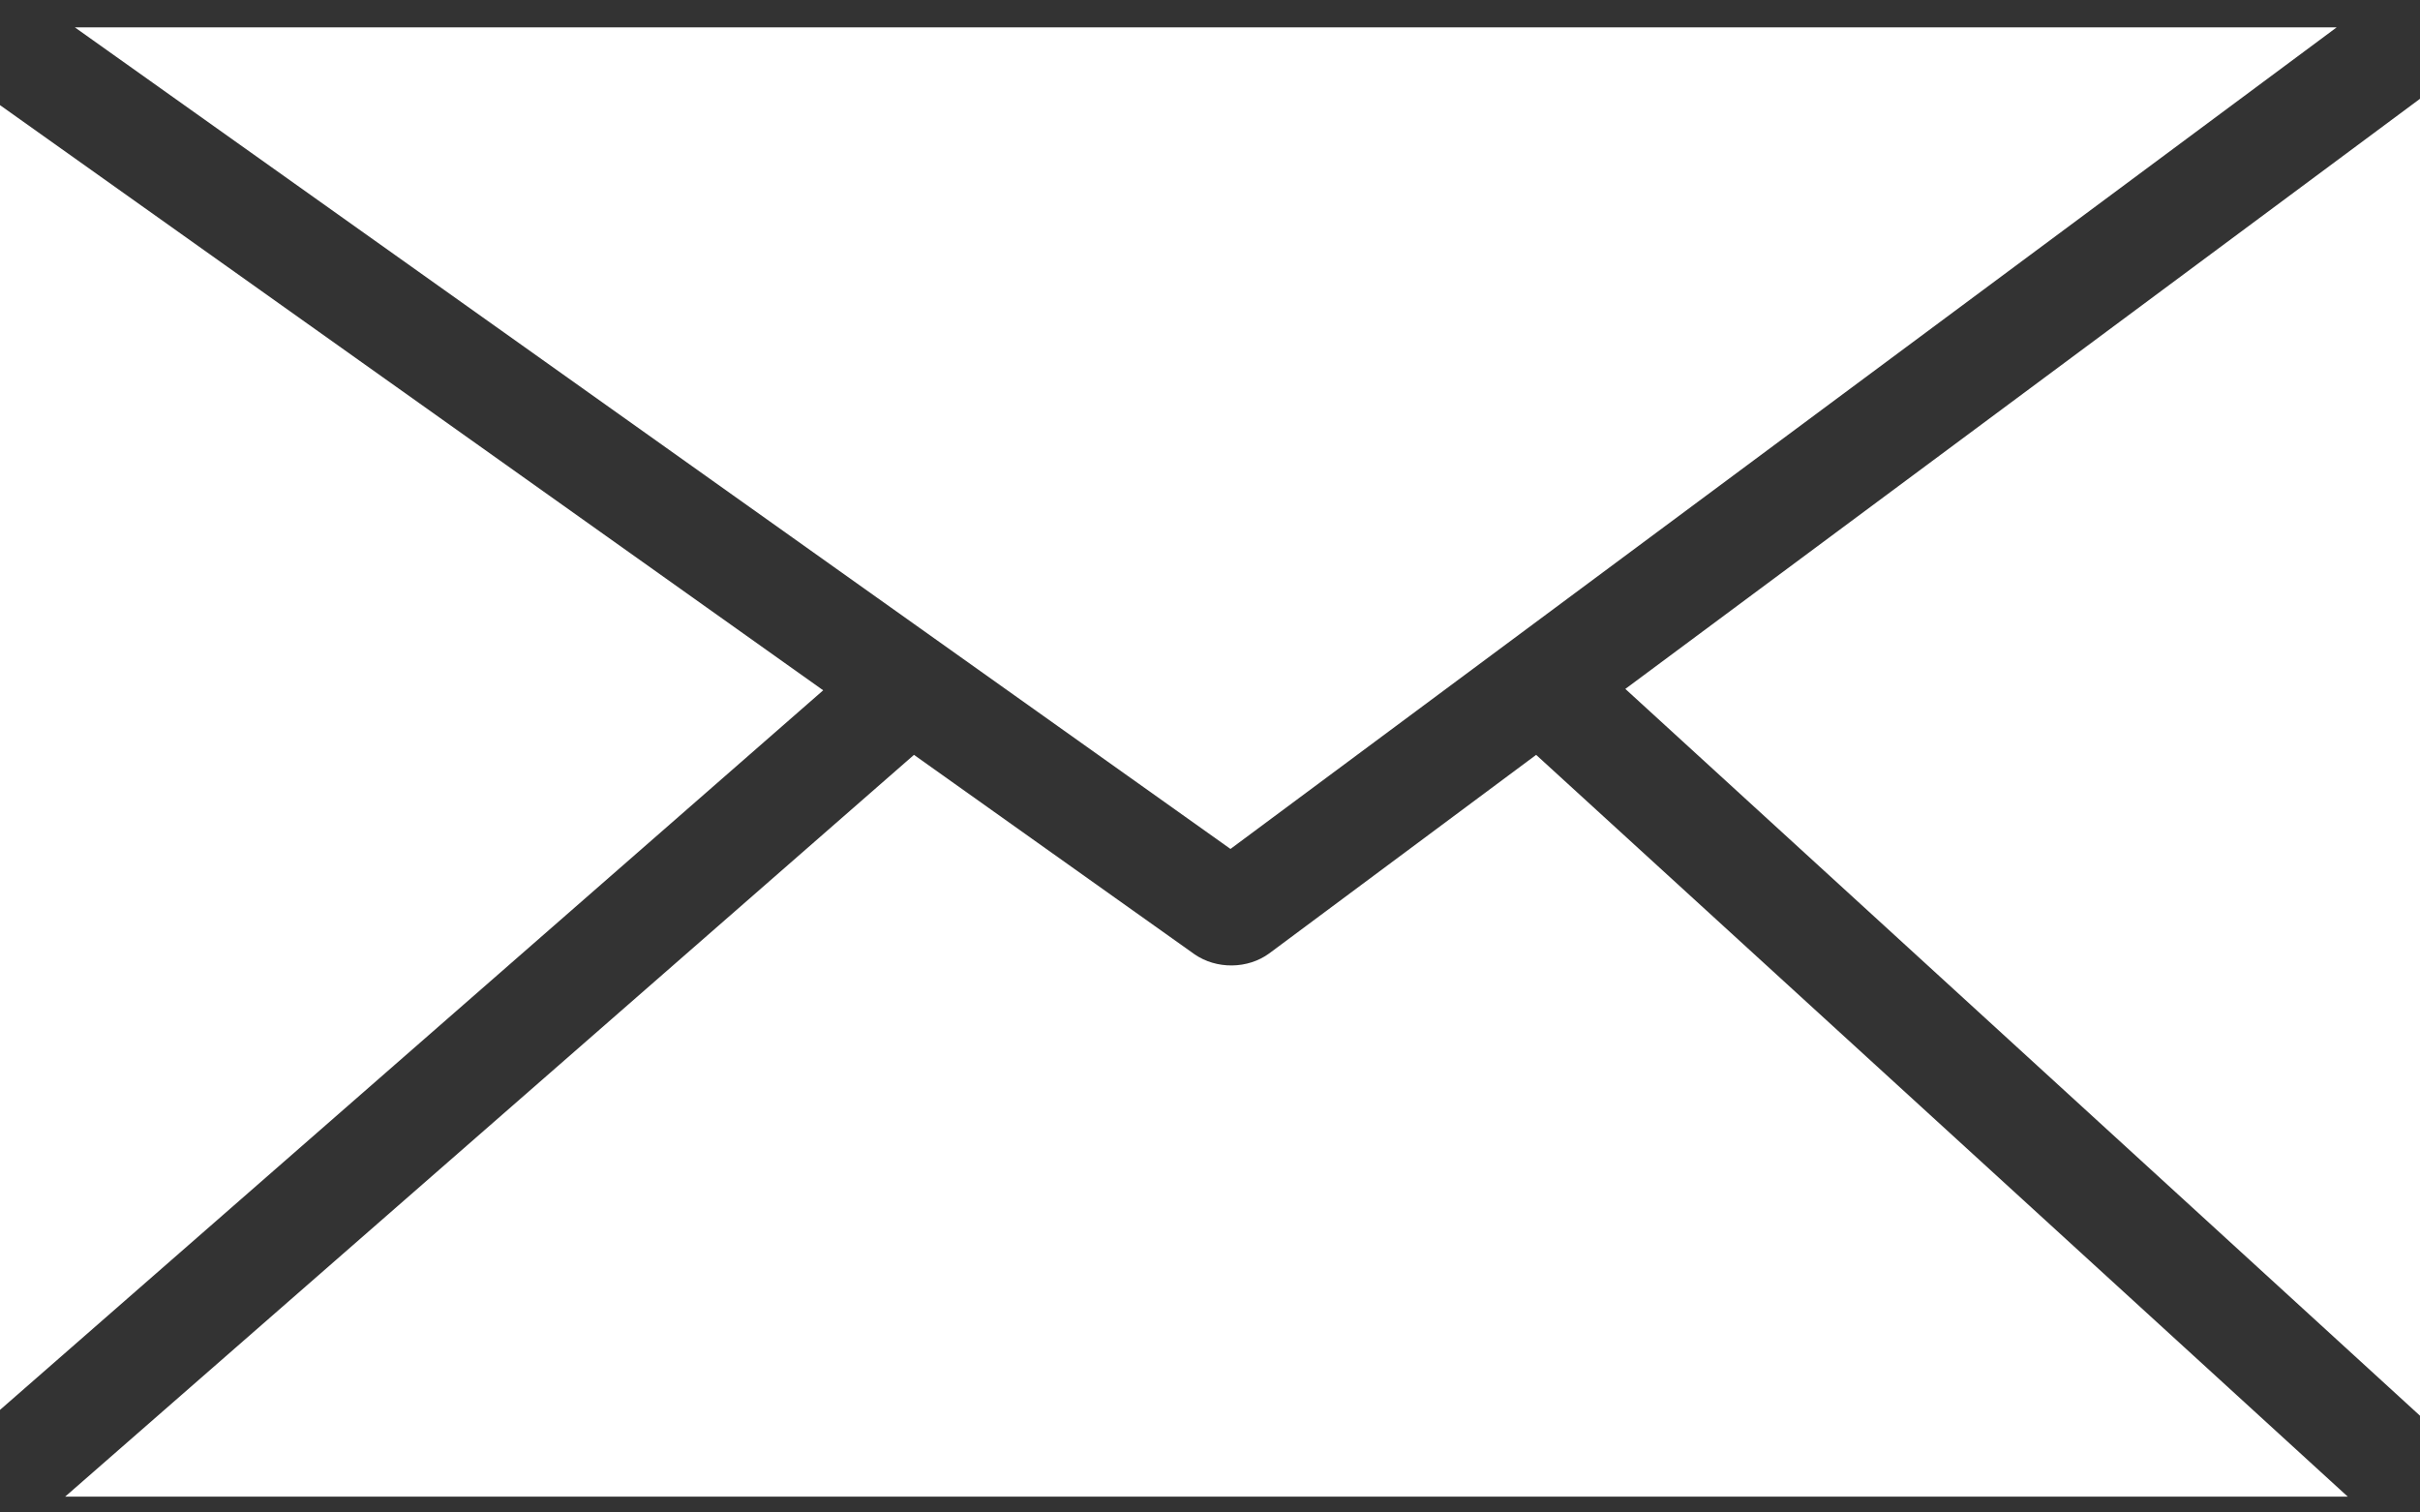 <svg width="56" height="35" viewBox="0 0 56 35" fill="none" xmlns="http://www.w3.org/2000/svg">
<rect x="0" y="0" width="56" height="35" fill="#333333" stroke="none"/>
<path d="M1.732 0.633L28.474 19.645L54.072 0.633H1.732ZM0 32.626L19.049 15.974L0 2.433V32.63V32.626ZM21.15 17.468L1.508 34.633H54.328L35.547 17.468L29.367 22.065C29.126 22.24 28.824 22.338 28.51 22.341C28.196 22.345 27.891 22.254 27.645 22.085L21.15 17.468ZM37.611 15.942L56 32.761V2.286L37.611 15.942Z" fill="white"/>
</svg>

